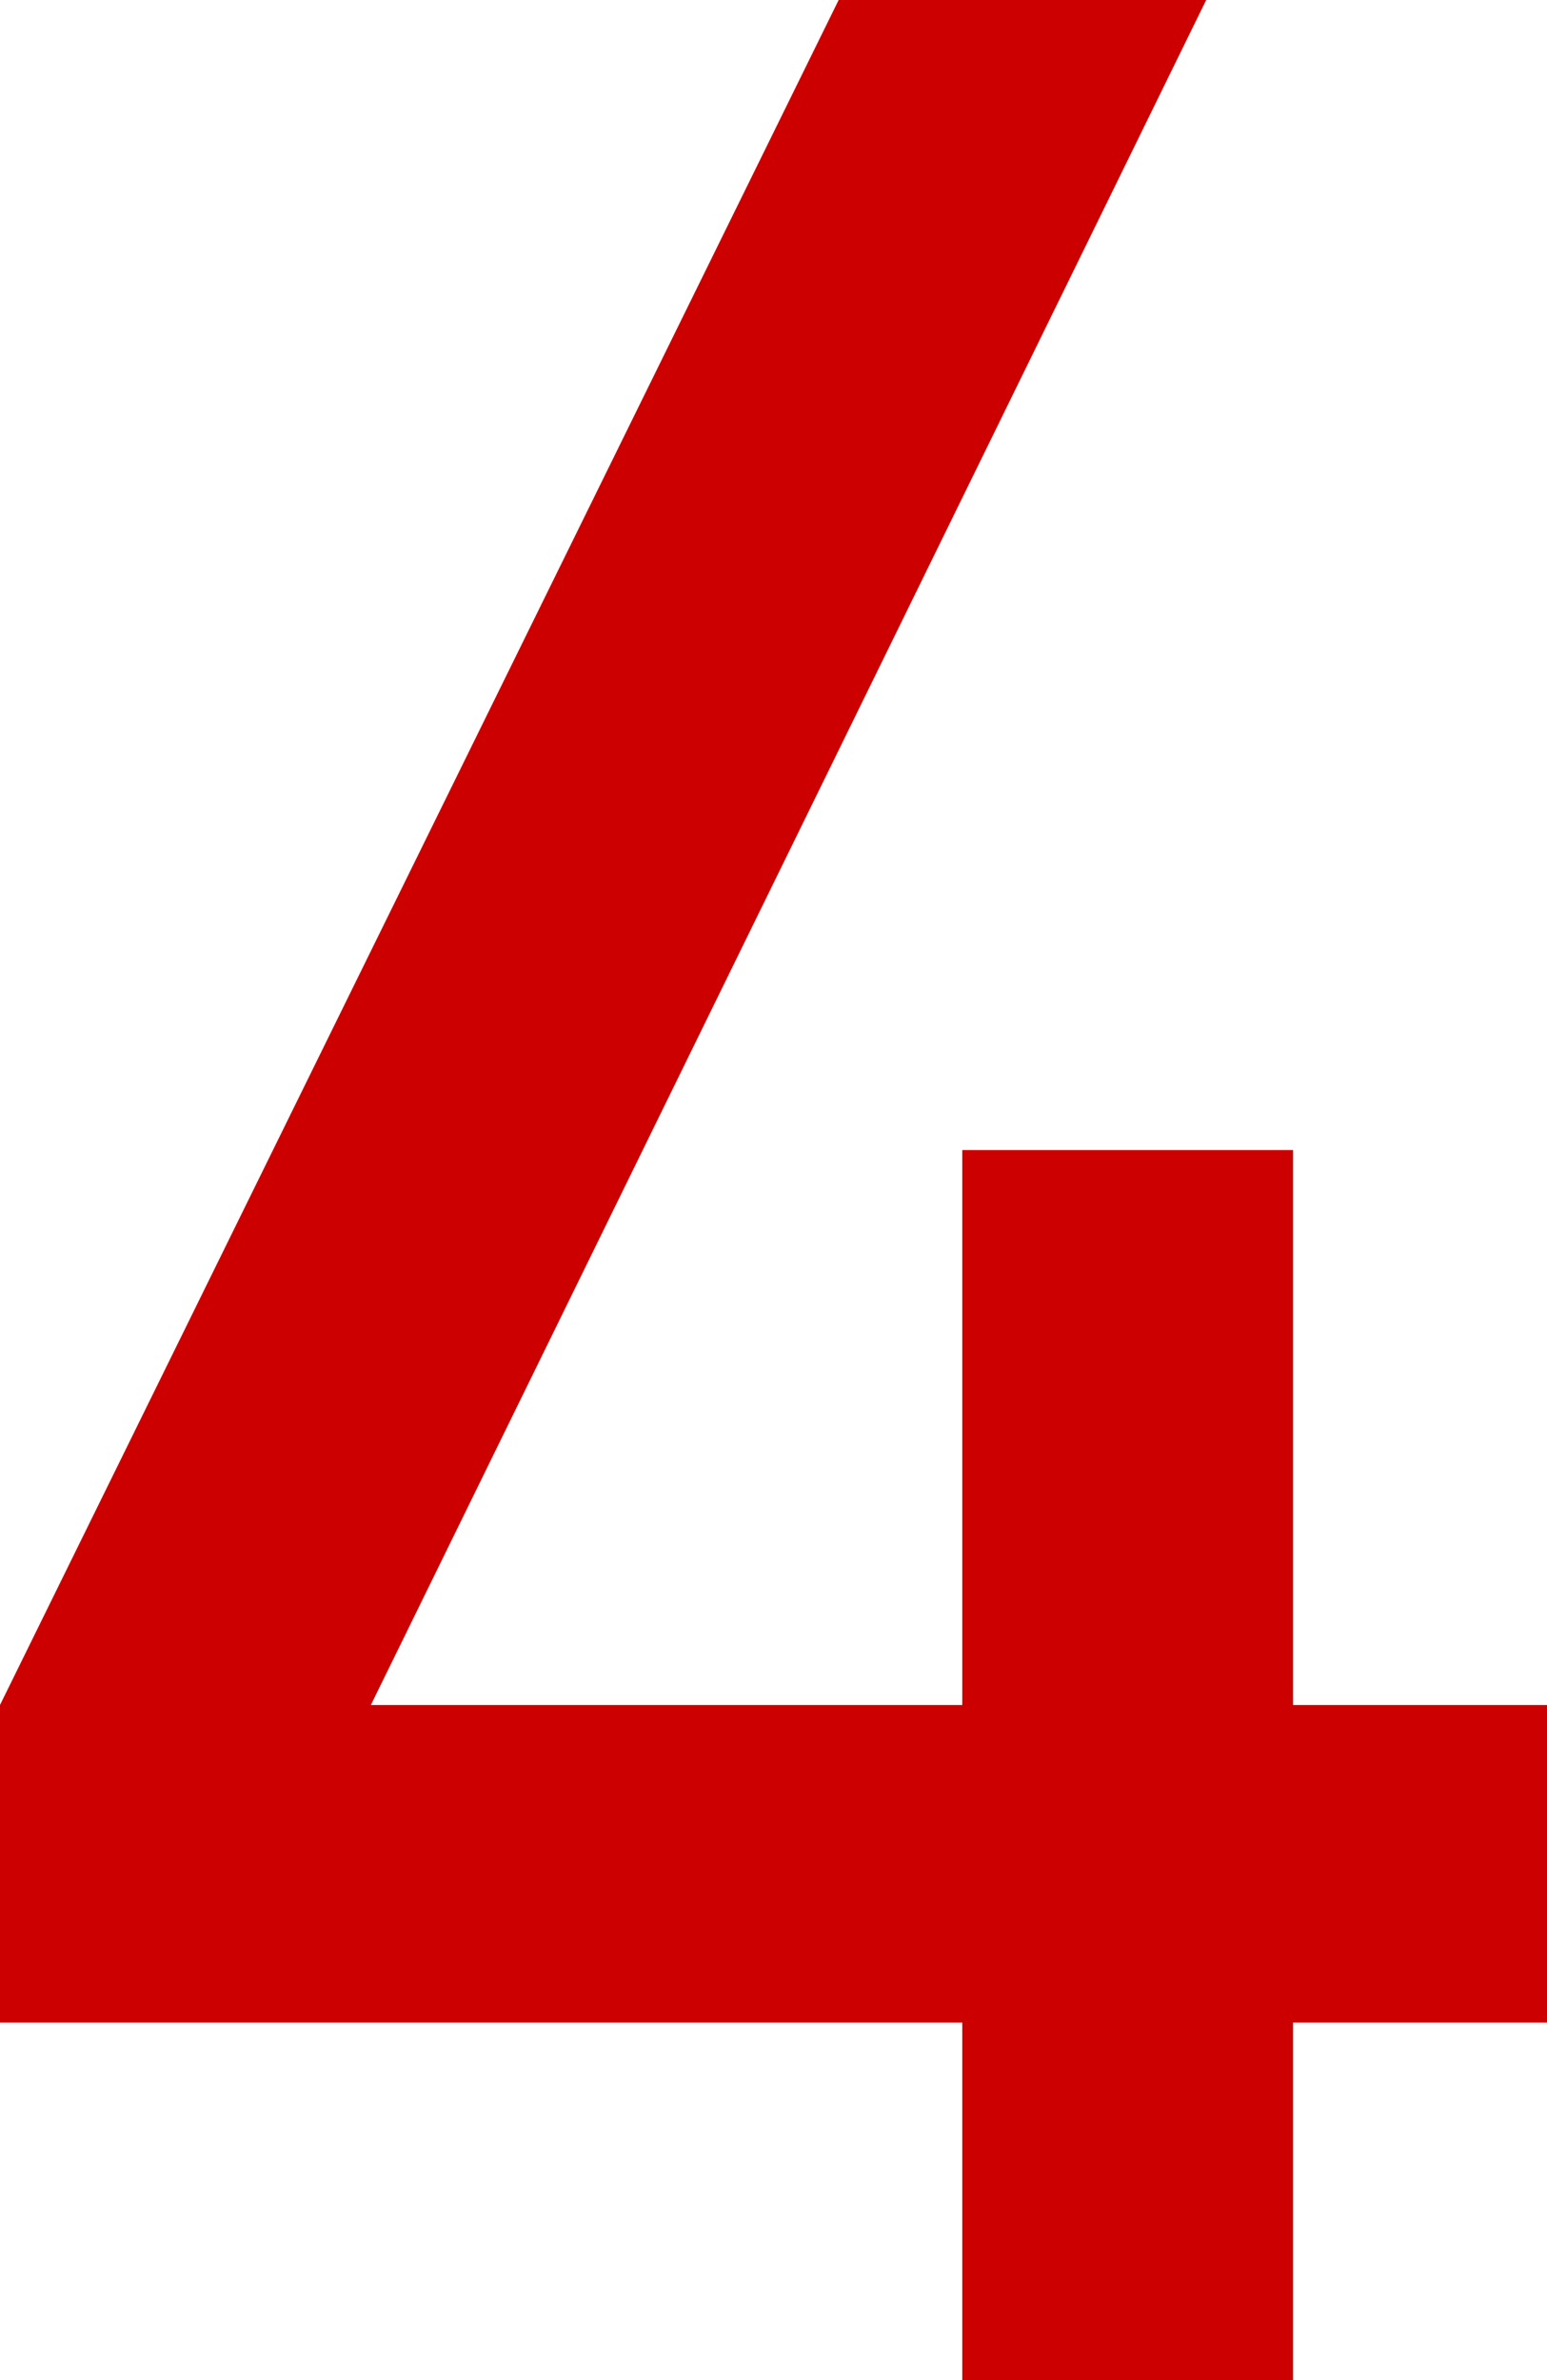 <?xml version="1.0" encoding="UTF-8"?><svg id="_レイヤー_2" xmlns="http://www.w3.org/2000/svg" width="18.52" height="28.48" viewBox="0 0 18.52 28.48"><defs><style>.cls-1{fill:#cd0000;}</style></defs><g id="_レイヤー_1-2"><path class="cls-1" d="M15.48,24.2v4.28h-3.96v-4.28H0v-3.8L10.04,0h4.4L4.44,20.4h7.08v-6.64h3.96v6.64h3.04v3.8h-3.04Z"/></g></svg>